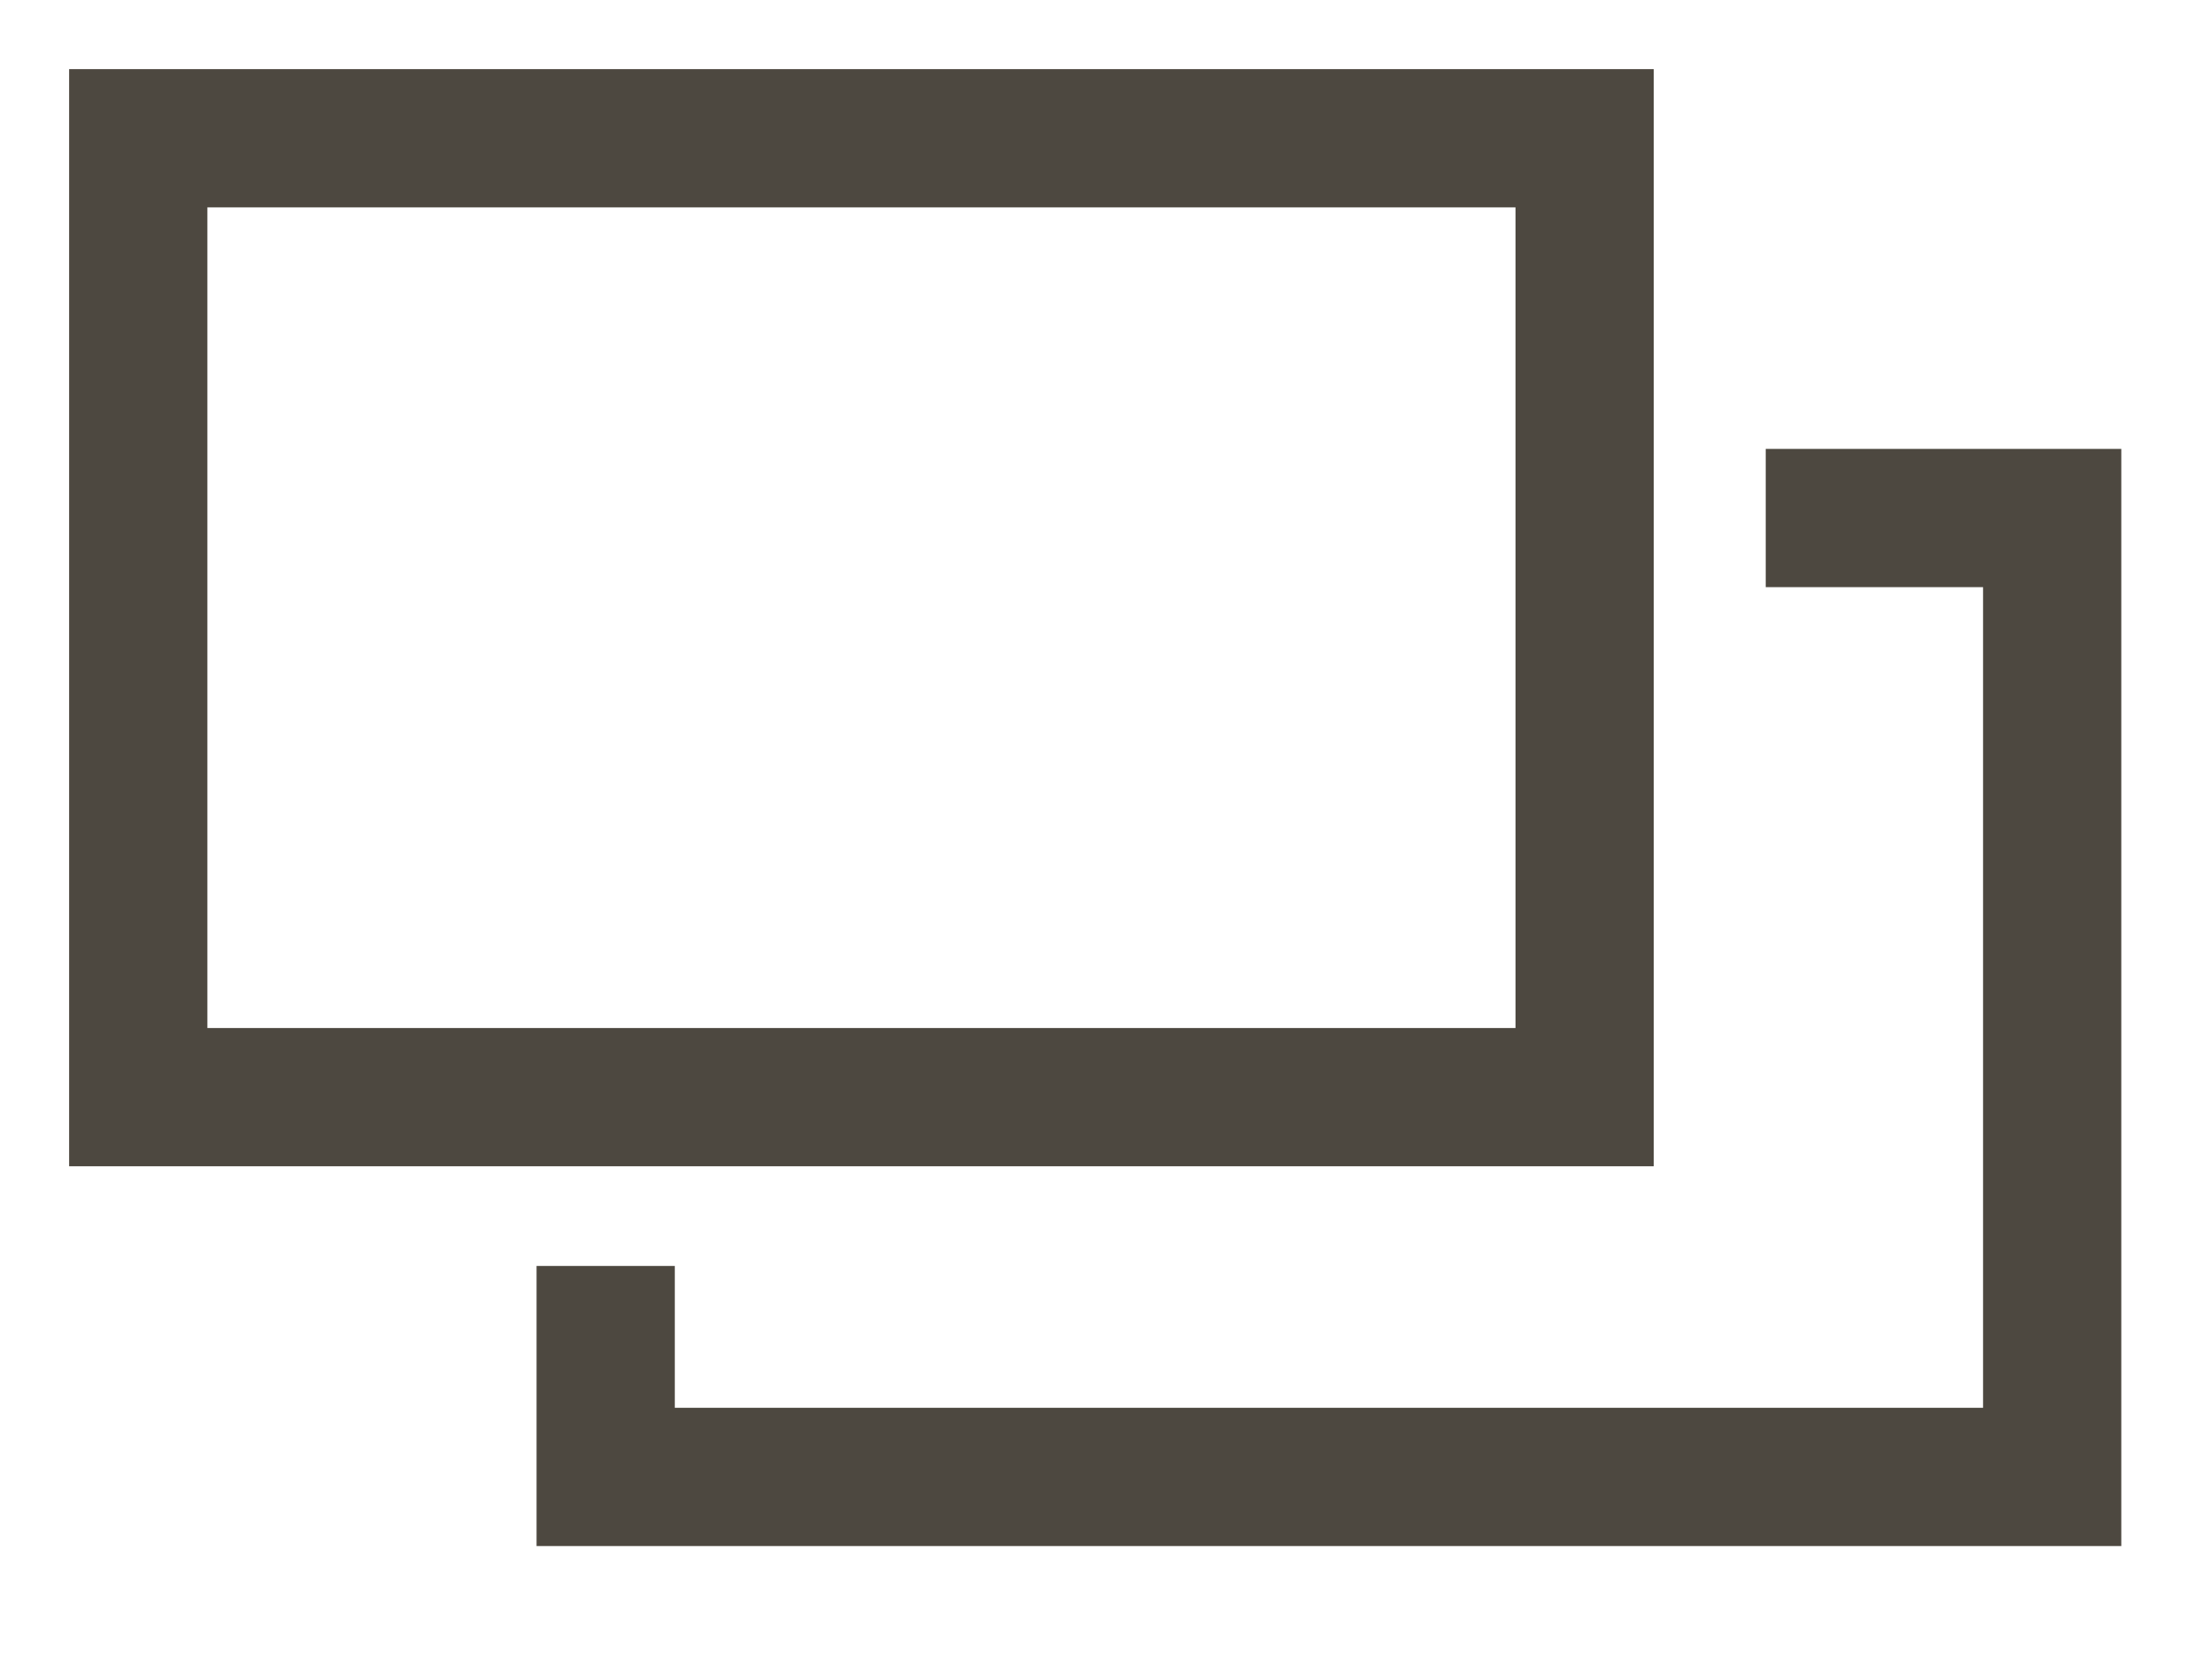 <?xml version="1.0" encoding="UTF-8"?>
<svg width="16px" height="12px" viewBox="0 0 16 12" version="1.1" xmlns="http://www.w3.org/2000/svg" xmlns:xlink="http://www.w3.org/1999/xlink">
    <title>Group 2</title>
    <g id="Page-1" stroke="none" stroke-width="1" fill="none" fill-rule="evenodd">
        <g id="Group-2" transform="translate(1, 1)" stroke="#4D4840" stroke-width="1">
            <polygon id="Stroke-1" points="0 6.936 10.462 6.936 10.462 0 0 0"></polygon>
            <polyline id="Stroke-3" points="11.772 2.747 13.844 2.747 13.844 9.683 3.381 9.683 3.381 8.157"></polyline>
        </g>
    </g>
</svg>
